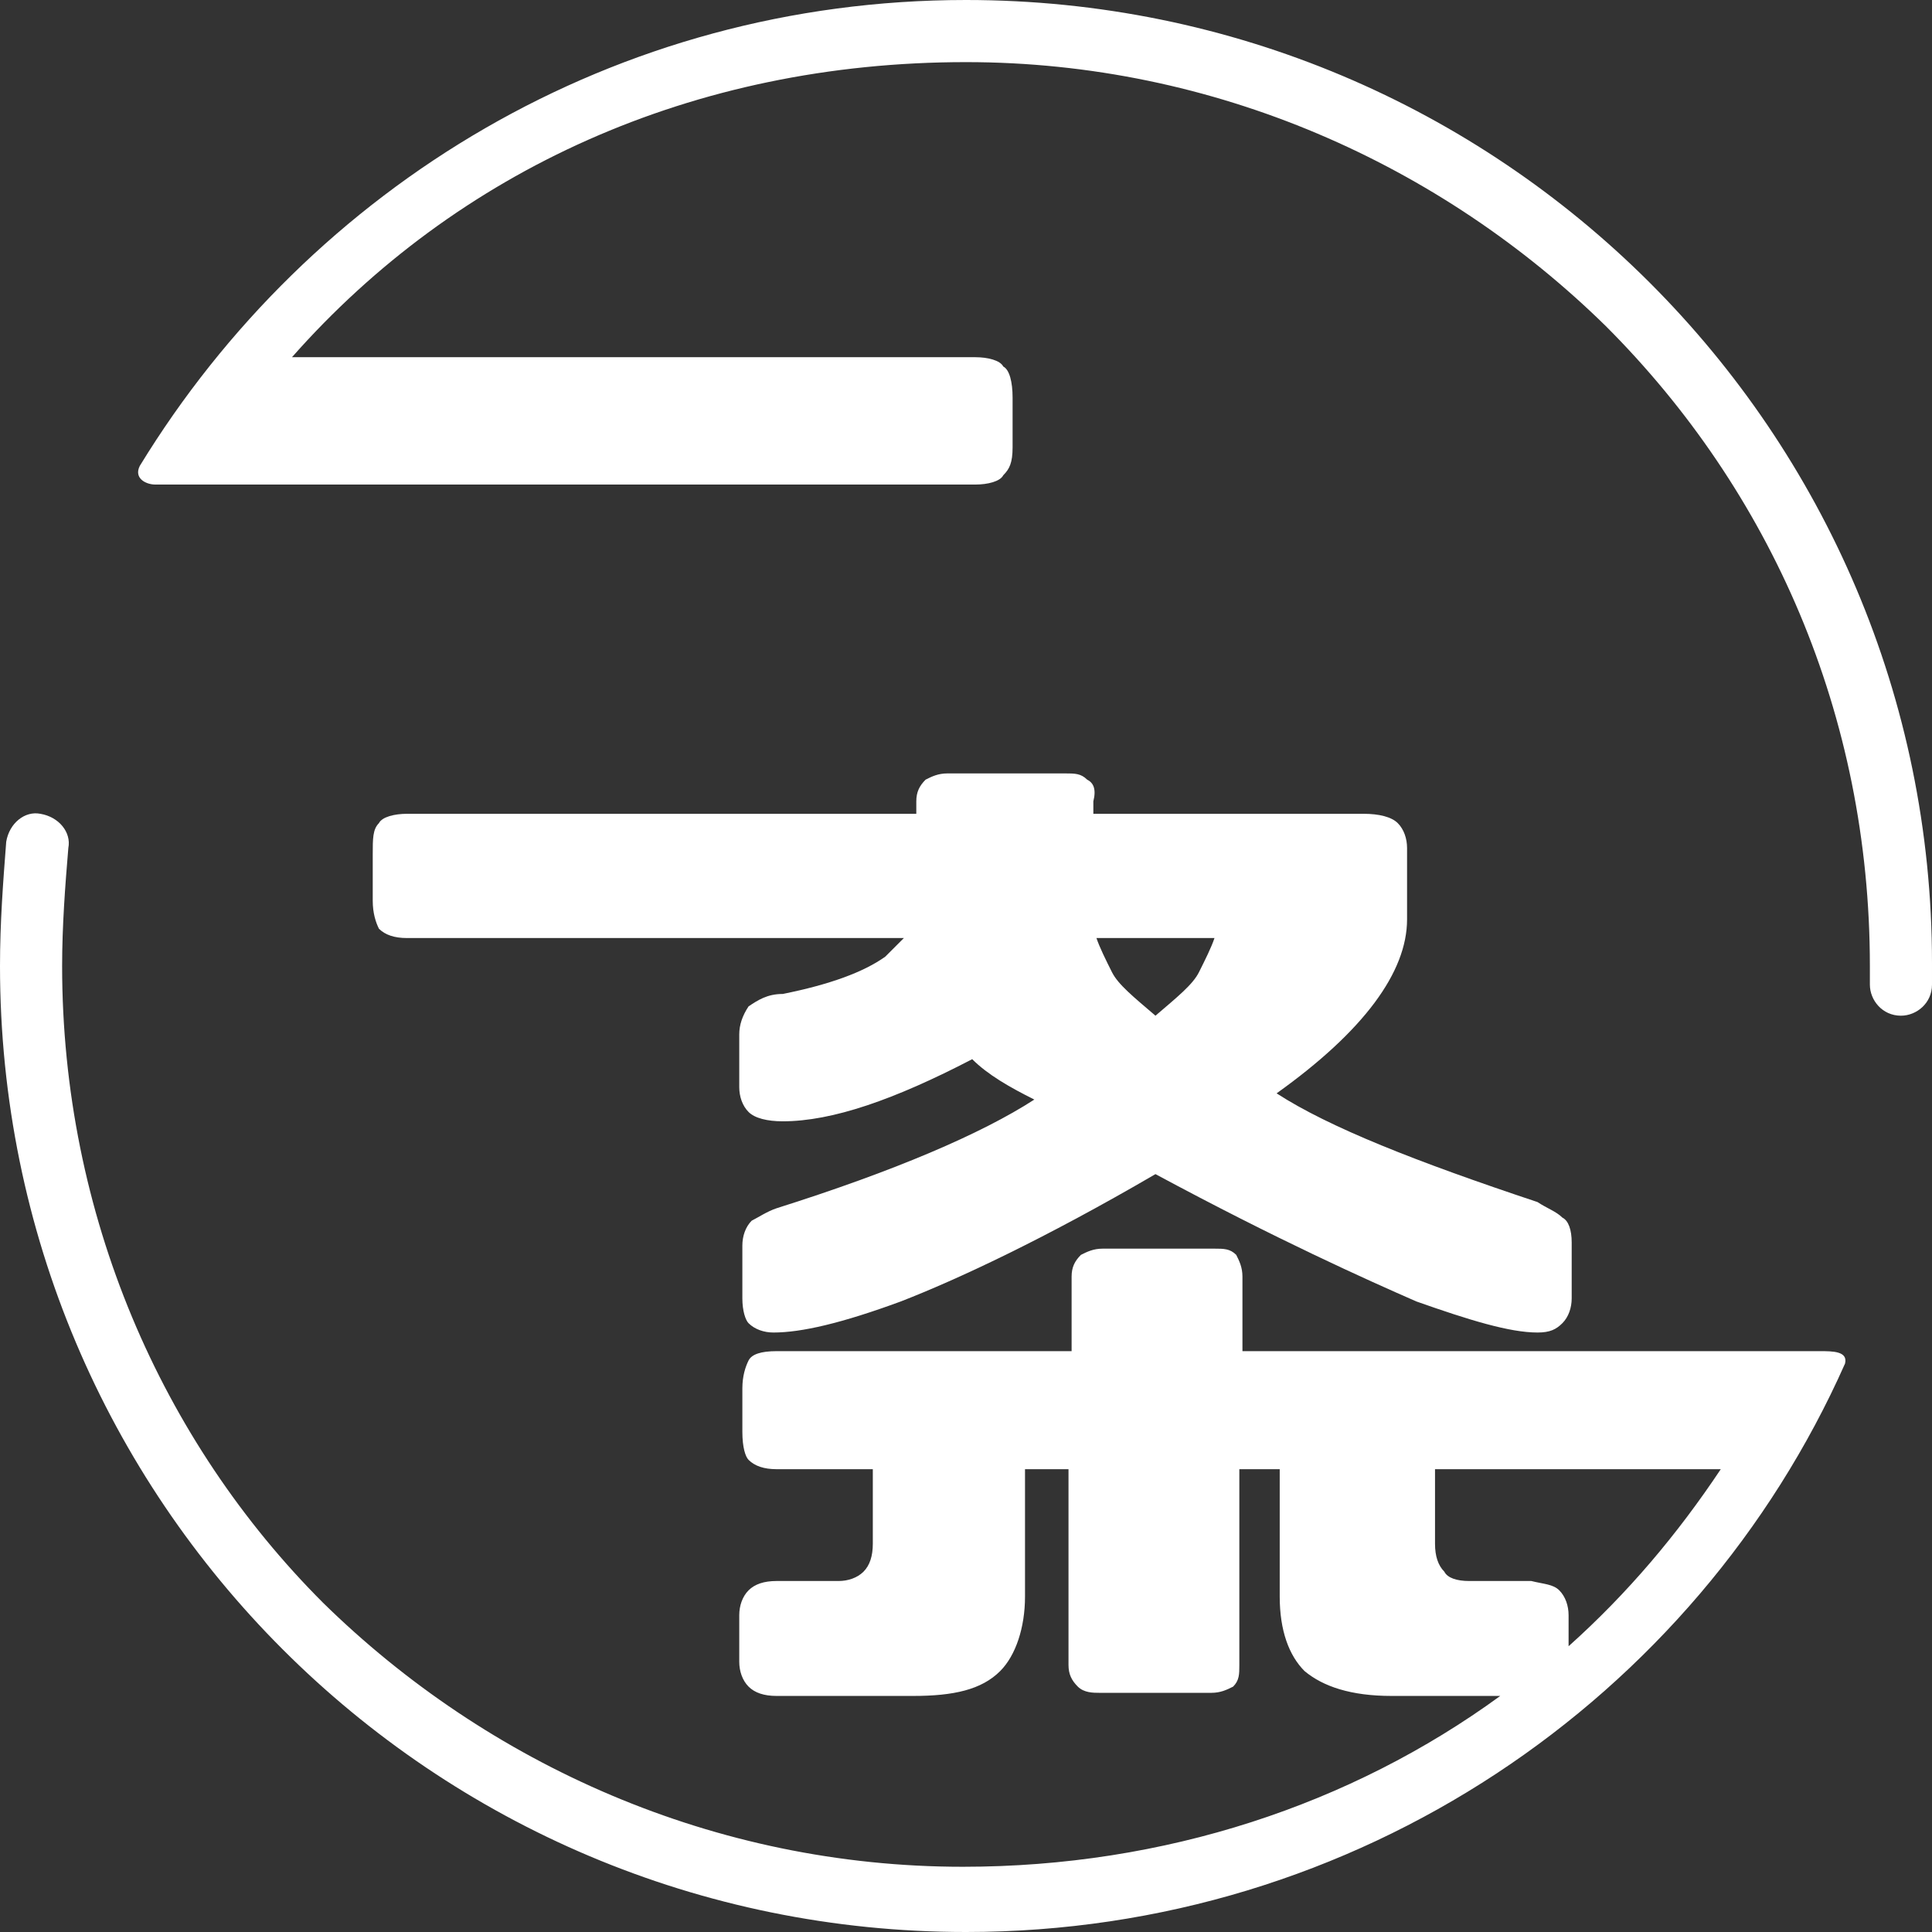 <?xml version="1.0" encoding="utf-8"?>
<!-- Generator: Adobe Illustrator 24.2.3, SVG Export Plug-In . SVG Version: 6.00 Build 0)  -->
<svg version="1.1" id="レイヤー_1" xmlns="http://www.w3.org/2000/svg" xmlns:xlink="http://www.w3.org/1999/xlink" x="0px"
	 y="0px" viewBox="0 0 62.2 62.2" style="enable-background:new 0 0 62.2 62.2;" xml:space="preserve">
<rect x="0" y="0" width="62.2" height="62.2" fill="#333333" stroke="none"/>
<style type="text/css">
	.st0{fill:#FFFFFF;}
</style>
<g>
	<path class="st0" d="M58.6,43.5h-0.9h-0.2H40v-2.4c0-0.3-0.1-0.5-0.2-0.7c-0.2-0.2-0.4-0.2-0.7-0.2h-3.6c-0.3,0-0.5,0.1-0.7,0.2
		c-0.2,0.2-0.3,0.4-0.3,0.7v2.4H25c-0.5,0-0.8,0.1-0.9,0.3c-0.1,0.2-0.2,0.5-0.2,0.9v1.4c0,0.5,0.1,0.8,0.2,0.9
		c0.2,0.2,0.5,0.3,0.9,0.3h3.1v2.4c0,0.4-0.1,0.7-0.3,0.9c-0.2,0.2-0.5,0.3-0.8,0.3h-2c-0.4,0-0.7,0.1-0.9,0.3
		c-0.2,0.2-0.3,0.5-0.3,0.8v1.5c0,0.3,0.1,0.6,0.3,0.8c0.2,0.2,0.5,0.3,0.9,0.3h4.4c1.3,0,2.2-0.2,2.8-0.8c0.5-0.5,0.8-1.4,0.8-2.4
		v-4.1h1.4v6.3c0,0.3,0.1,0.5,0.3,0.7c0.2,0.2,0.5,0.2,0.7,0.2H39c0.3,0,0.5-0.1,0.7-0.2c0.2-0.2,0.2-0.4,0.2-0.7v-6.3h1.3v4.1
		c0,1.1,0.3,1.9,0.8,2.4c0.6,0.5,1.5,0.8,2.8,0.8h3.5c-4.8,3.5-10.8,5.5-17.3,5.5c-8,0-15.3-3.3-20.6-8.5C5.2,46.4,2,39.1,2,31.1
		c0-1.3,0.1-2.6,0.2-3.8c0.1-0.5-0.3-1-0.9-1.1c-0.5-0.1-1,0.3-1.1,0.9C0.1,28.4,0,29.7,0,31.1c0,17.2,13.9,31.1,31.1,31.1
		c12.6,0,23.5-7.5,28.3-18.3C59.5,43.5,59,43.5,58.6,43.5z M50.5,53V52c0-0.3-0.1-0.6-0.3-0.8C50,51,49.7,51,49.3,50.9h-2
		c-0.4,0-0.7-0.1-0.8-0.3c-0.2-0.2-0.3-0.5-0.3-0.9v-2.4h9.2C54,49.4,52.4,51.3,50.5,53z"/>
	<path class="st0" d="M31.1,0C19.8,0,10,6,4.5,15c-0.2,0.4,0.2,0.6,0.5,0.6h0.5h1h24.9c0.4,0,0.8-0.1,0.9-0.3
		c0.2-0.2,0.3-0.4,0.3-0.9v-1.6c0-0.5-0.1-0.9-0.3-1c-0.1-0.2-0.5-0.3-0.9-0.3h-22C14.7,5.5,22.3,2,31.1,2c8,0,15.3,3.3,20.6,8.5
		c5.3,5.3,8.5,12.5,8.5,20.6c0,0.2,0,0.4,0,0.6c0,0.5,0.4,1,1,1c0,0,0,0,0,0c0.5,0,1-0.4,1-1c0-0.2,0-0.4,0-0.7
		C62.2,13.9,48.3,0,31.1,0z"/>
	<path class="st0" d="M35,25.1c-0.2-0.2-0.4-0.2-0.7-0.2h-3.8c-0.3,0-0.5,0.1-0.7,0.2c-0.2,0.2-0.3,0.4-0.3,0.7v0.4H13.1
		c-0.4,0-0.8,0.1-0.9,0.3c-0.2,0.2-0.2,0.5-0.2,1v1.5c0,0.4,0.1,0.7,0.2,0.9c0.2,0.2,0.5,0.3,0.9,0.3h16c-0.2,0.2-0.4,0.4-0.6,0.6
		c-0.7,0.5-1.8,0.9-3.3,1.2c-0.5,0-0.8,0.2-1.1,0.4c-0.2,0.3-0.3,0.6-0.3,0.9v1.7c0,0.3,0.1,0.6,0.3,0.8c0.2,0.2,0.6,0.3,1.1,0.3
		c1.6,0,3.6-0.7,6.1-2c0.5,0.5,1.2,0.9,2,1.3c-1.7,1.1-4.5,2.3-8.3,3.5c-0.3,0.1-0.6,0.3-0.8,0.4c-0.2,0.2-0.3,0.5-0.3,0.8v1.7
		c0,0.4,0.1,0.7,0.2,0.8c0.2,0.2,0.5,0.3,0.8,0.3c0.9,0,2.2-0.3,4.1-1c1.8-0.7,4.6-2,8.2-4.1c3.9,2.1,6.8,3.4,8.4,4.1
		c1.7,0.6,3,1,3.9,1c0.4,0,0.6-0.1,0.8-0.3c0.2-0.2,0.3-0.5,0.3-0.8V40c0-0.4-0.1-0.7-0.3-0.8c-0.2-0.2-0.5-0.3-0.8-0.5
		c-3.9-1.3-6.7-2.4-8.4-3.5c2.8-2,4.2-3.9,4.2-5.6v-2.3c0-0.3-0.1-0.6-0.3-0.8c-0.2-0.2-0.6-0.3-1.1-0.3h-8.7v-0.4
		C35.3,25.4,35.2,25.2,35,25.1z M38.6,31.3c-0.2,0.4-0.7,0.8-1.4,1.4c-0.7-0.6-1.2-1-1.4-1.4c-0.2-0.4-0.4-0.8-0.5-1.1h3.8
		C39,30.5,38.8,30.9,38.6,31.3z"/>
</g>
</svg>
